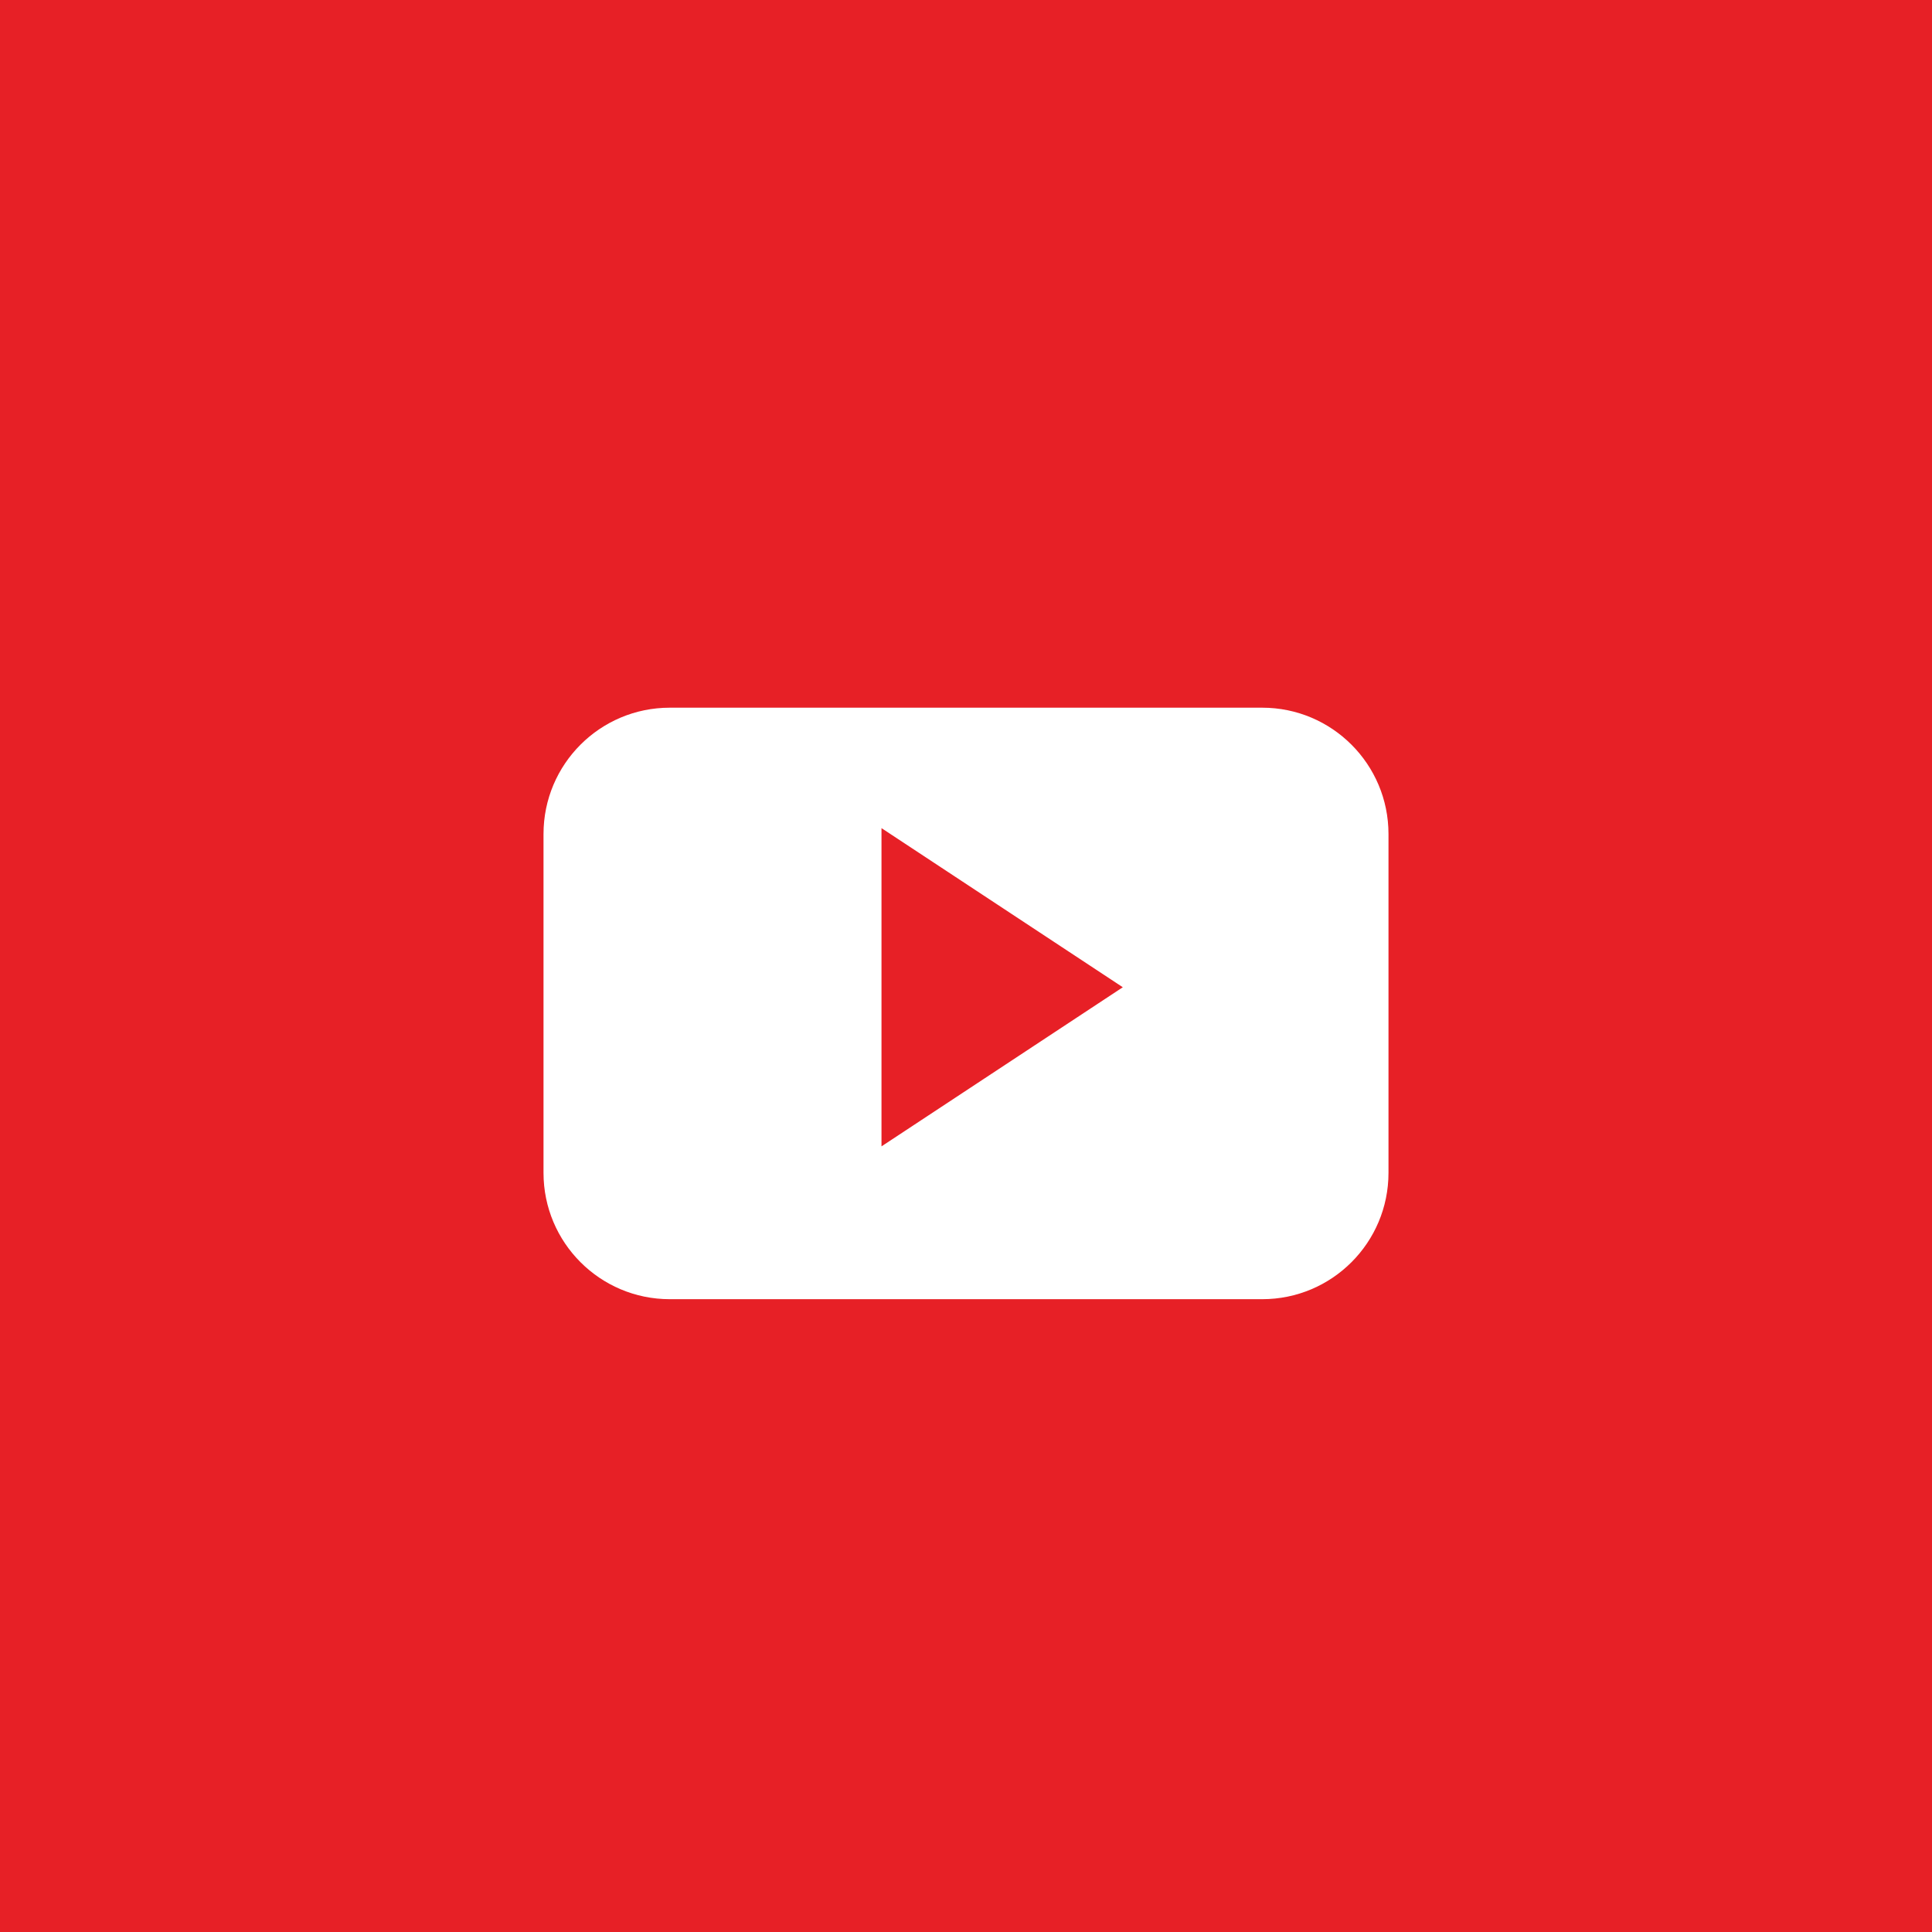 <?xml version="1.0" encoding="UTF-8" standalone="no"?><!DOCTYPE svg PUBLIC "-//W3C//DTD SVG 1.1//EN" "http://www.w3.org/Graphics/SVG/1.1/DTD/svg11.dtd"><svg width="100%" height="100%" viewBox="0 0 50 50" version="1.1" xmlns="http://www.w3.org/2000/svg" xmlns:xlink="http://www.w3.org/1999/xlink" xml:space="preserve" xmlns:serif="http://www.serif.com/" style="fill-rule:evenodd;clip-rule:evenodd;stroke-linejoin:round;stroke-miterlimit:2;"><g><rect x="0" y="0" width="50" height="50" style="fill:#e72026;"/><path d="M22.813,29.668l0,-8.236l6.245,4.118l-6.245,4.118Zm13.121,-8.083c0,-1.806 -1.463,-3.27 -3.268,-3.27l-15.332,0c-1.805,0 -3.268,1.463 -3.268,3.27l0,8.768c0,1.806 1.463,3.27 3.268,3.27l15.332,0c1.805,0 3.268,-1.464 3.268,-3.27l0,-8.768Z" style="fill:#fff;fill-rule:nonzero;"/></g></svg>